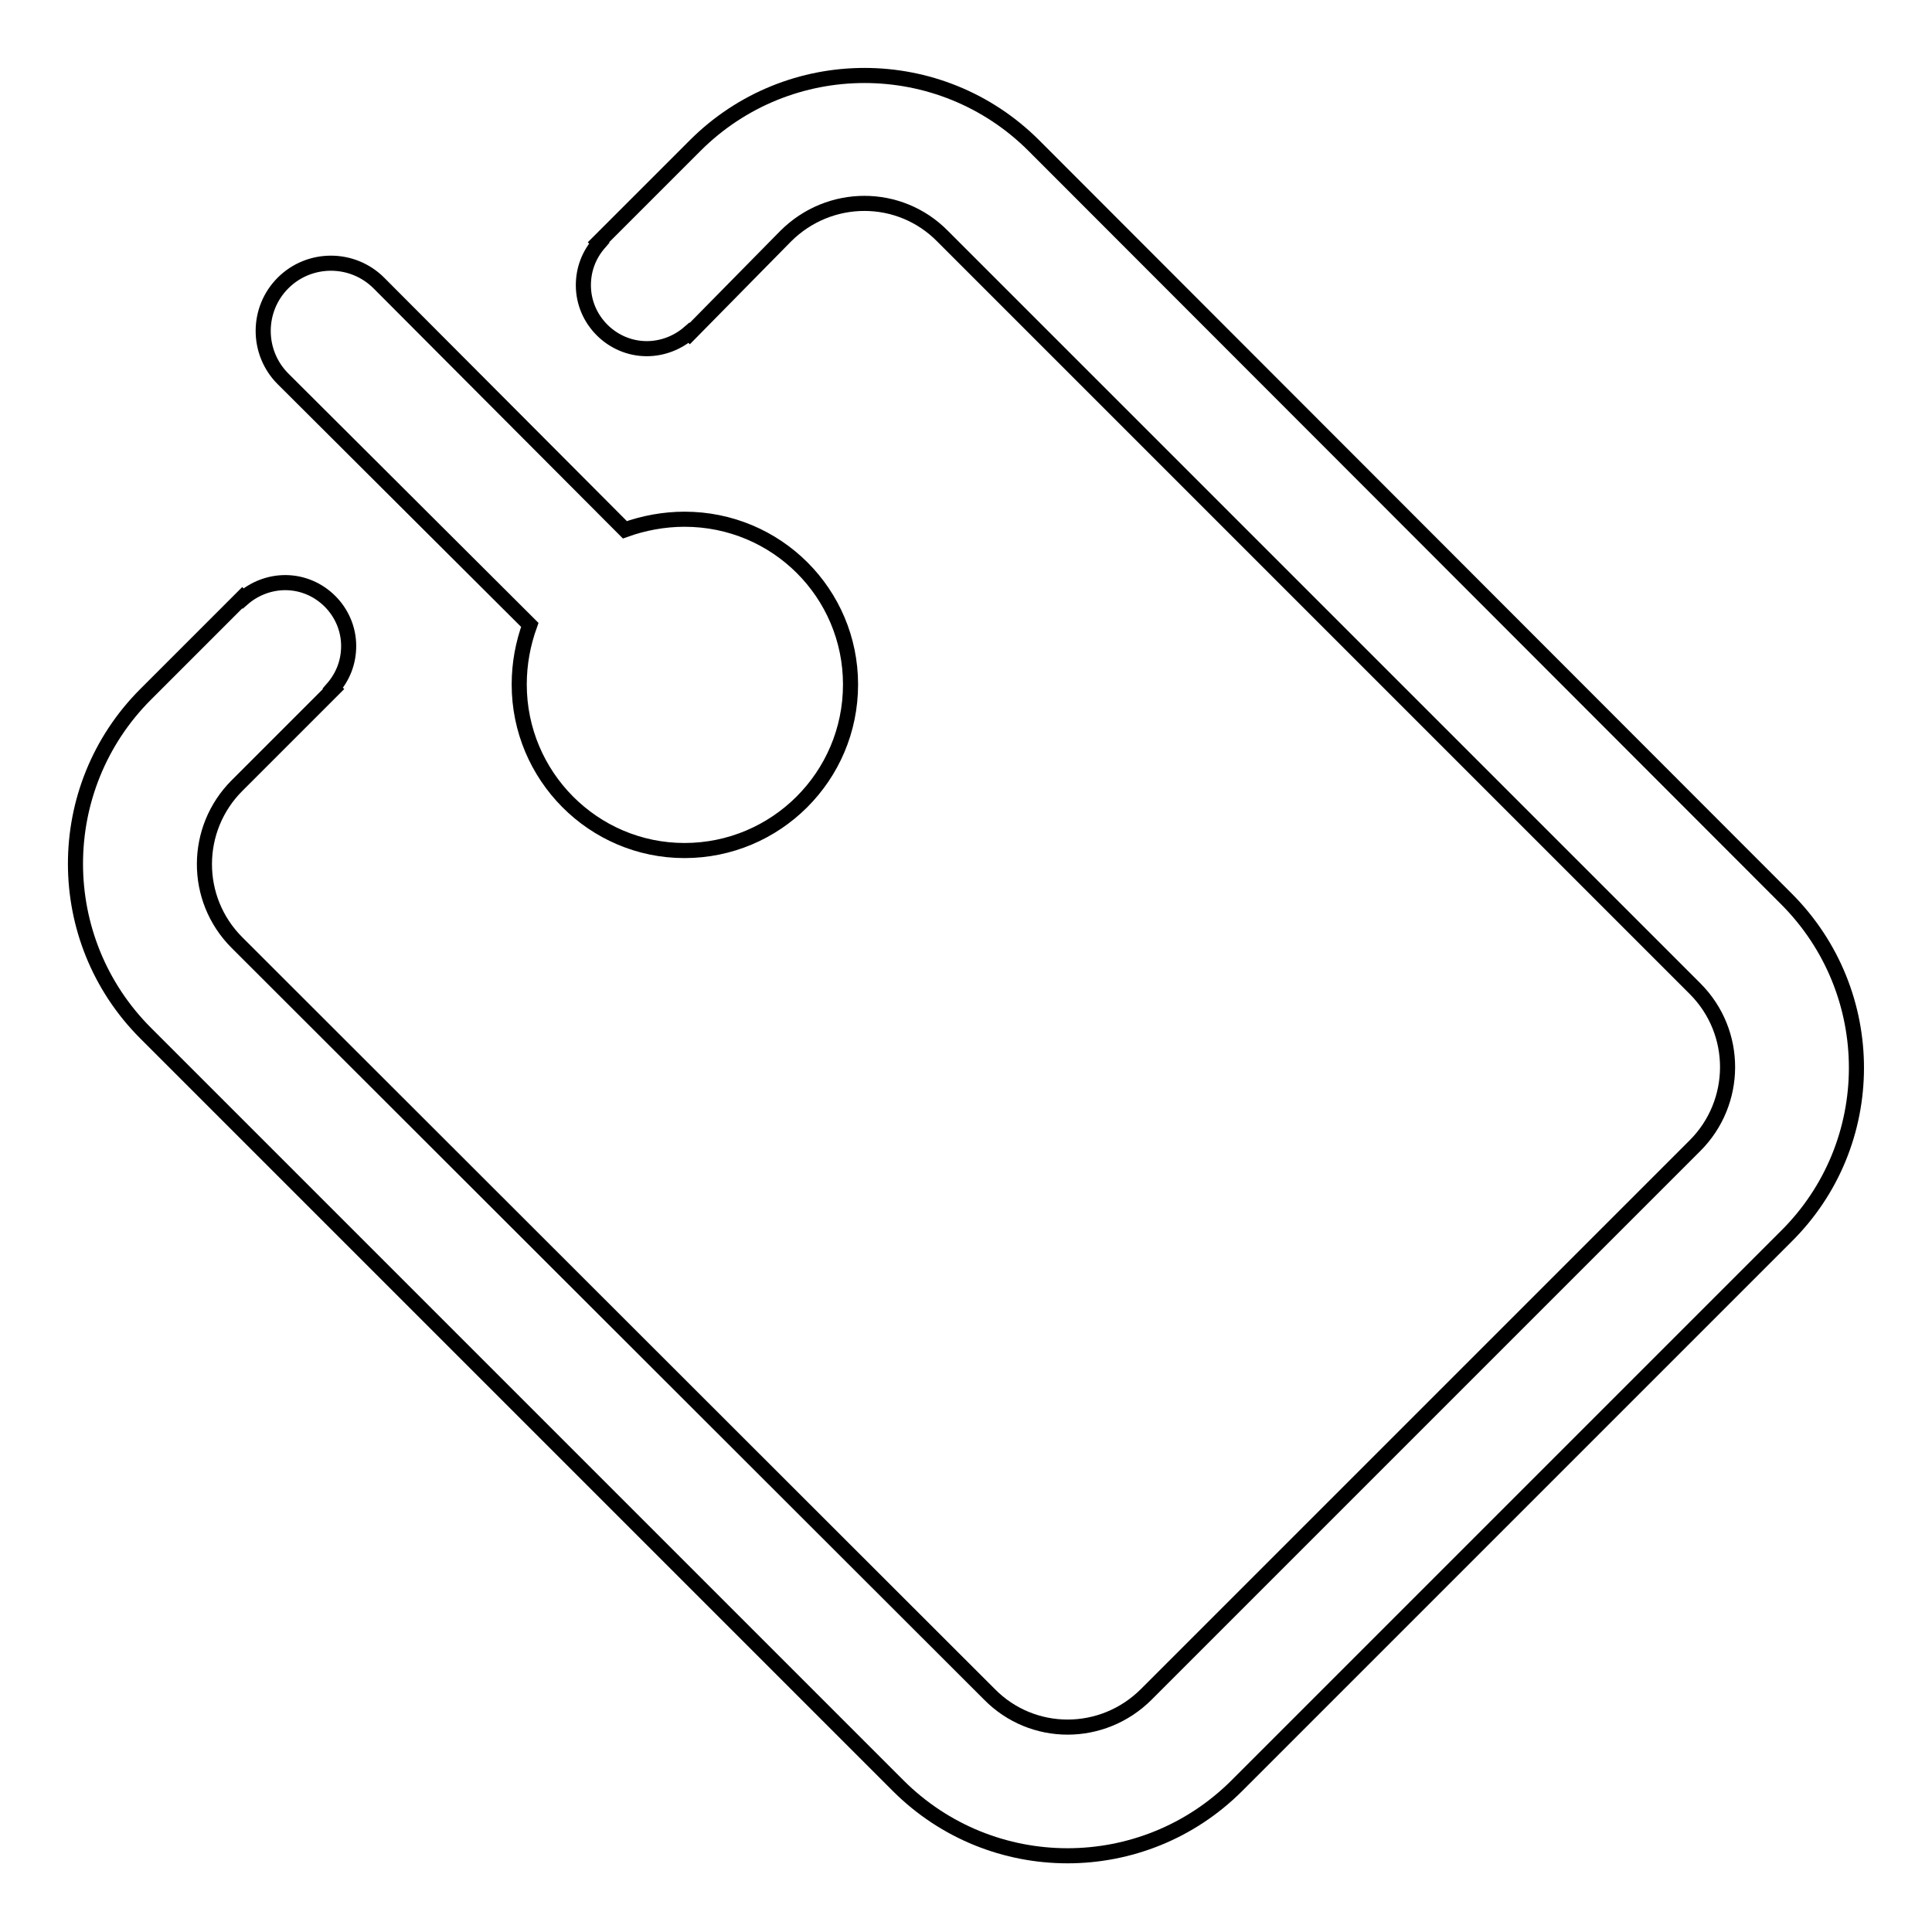 <?xml version="1.0" encoding="utf-8"?>
<!-- Svg Vector Icons : http://www.onlinewebfonts.com/icon -->
<!DOCTYPE svg PUBLIC "-//W3C//DTD SVG 1.1//EN" "http://www.w3.org/Graphics/SVG/1.1/DTD/svg11.dtd">
<svg version="1.1" xmlns="http://www.w3.org/2000/svg" xmlns:xlink="http://www.w3.org/1999/xlink" x="0px" y="0px" viewBox="0 0 256 256" enable-background="new 0 0 256 256" xml:space="preserve">
<g> <path stroke-width="2" fill-opacity="0" stroke="#000000"  d="M70.2,82.8c-0.9,2.5-1.4,5.1-1.4,7.9c0,12.1,9.8,22,21.9,22c12.1,0,22-9.8,22-22c0-12.1-9.8-21.9-22-21.9 c-2.7,0-5.4,0.5-7.9,1.4L50.2,37.5c-3.5-3.5-9.2-3.5-12.7,0c-3.5,3.5-3.5,9.2,0,12.7L70.2,82.8z M236.7,119.1L137,19.3 c-12.4-12.4-32.5-12.4-44.9,0L79.3,32.1l0.1,0.1c-1.3,1.5-2.1,3.4-2.1,5.6c0,4.6,3.8,8.4,8.4,8.4c2.1,0,4.1-0.8,5.6-2.1l0.1,0.1 l12.7-12.9c5.8-5.8,15.1-5.8,20.8,0l99.7,99.7c5.8,5.8,5.7,15.1,0,20.8l-72.7,72.7c-5.8,5.8-15.1,5.8-20.8,0l-99.7-99.6 c-5.8-5.8-5.7-15.1,0-20.8l12.8-12.8l-0.1-0.1c1.3-1.5,2.1-3.4,2.1-5.6c0-4.6-3.8-8.4-8.4-8.4c-2.1,0-4.1,0.8-5.6,2.1l-0.1-0.1 L19.3,92c-12.4,12.4-12.4,32.5,0,44.9l99.7,99.7c12.4,12.4,32.5,12.4,44.9,0l72.7-72.7C249.1,151.6,249.1,131.5,236.7,119.1z"/></g>
</svg>